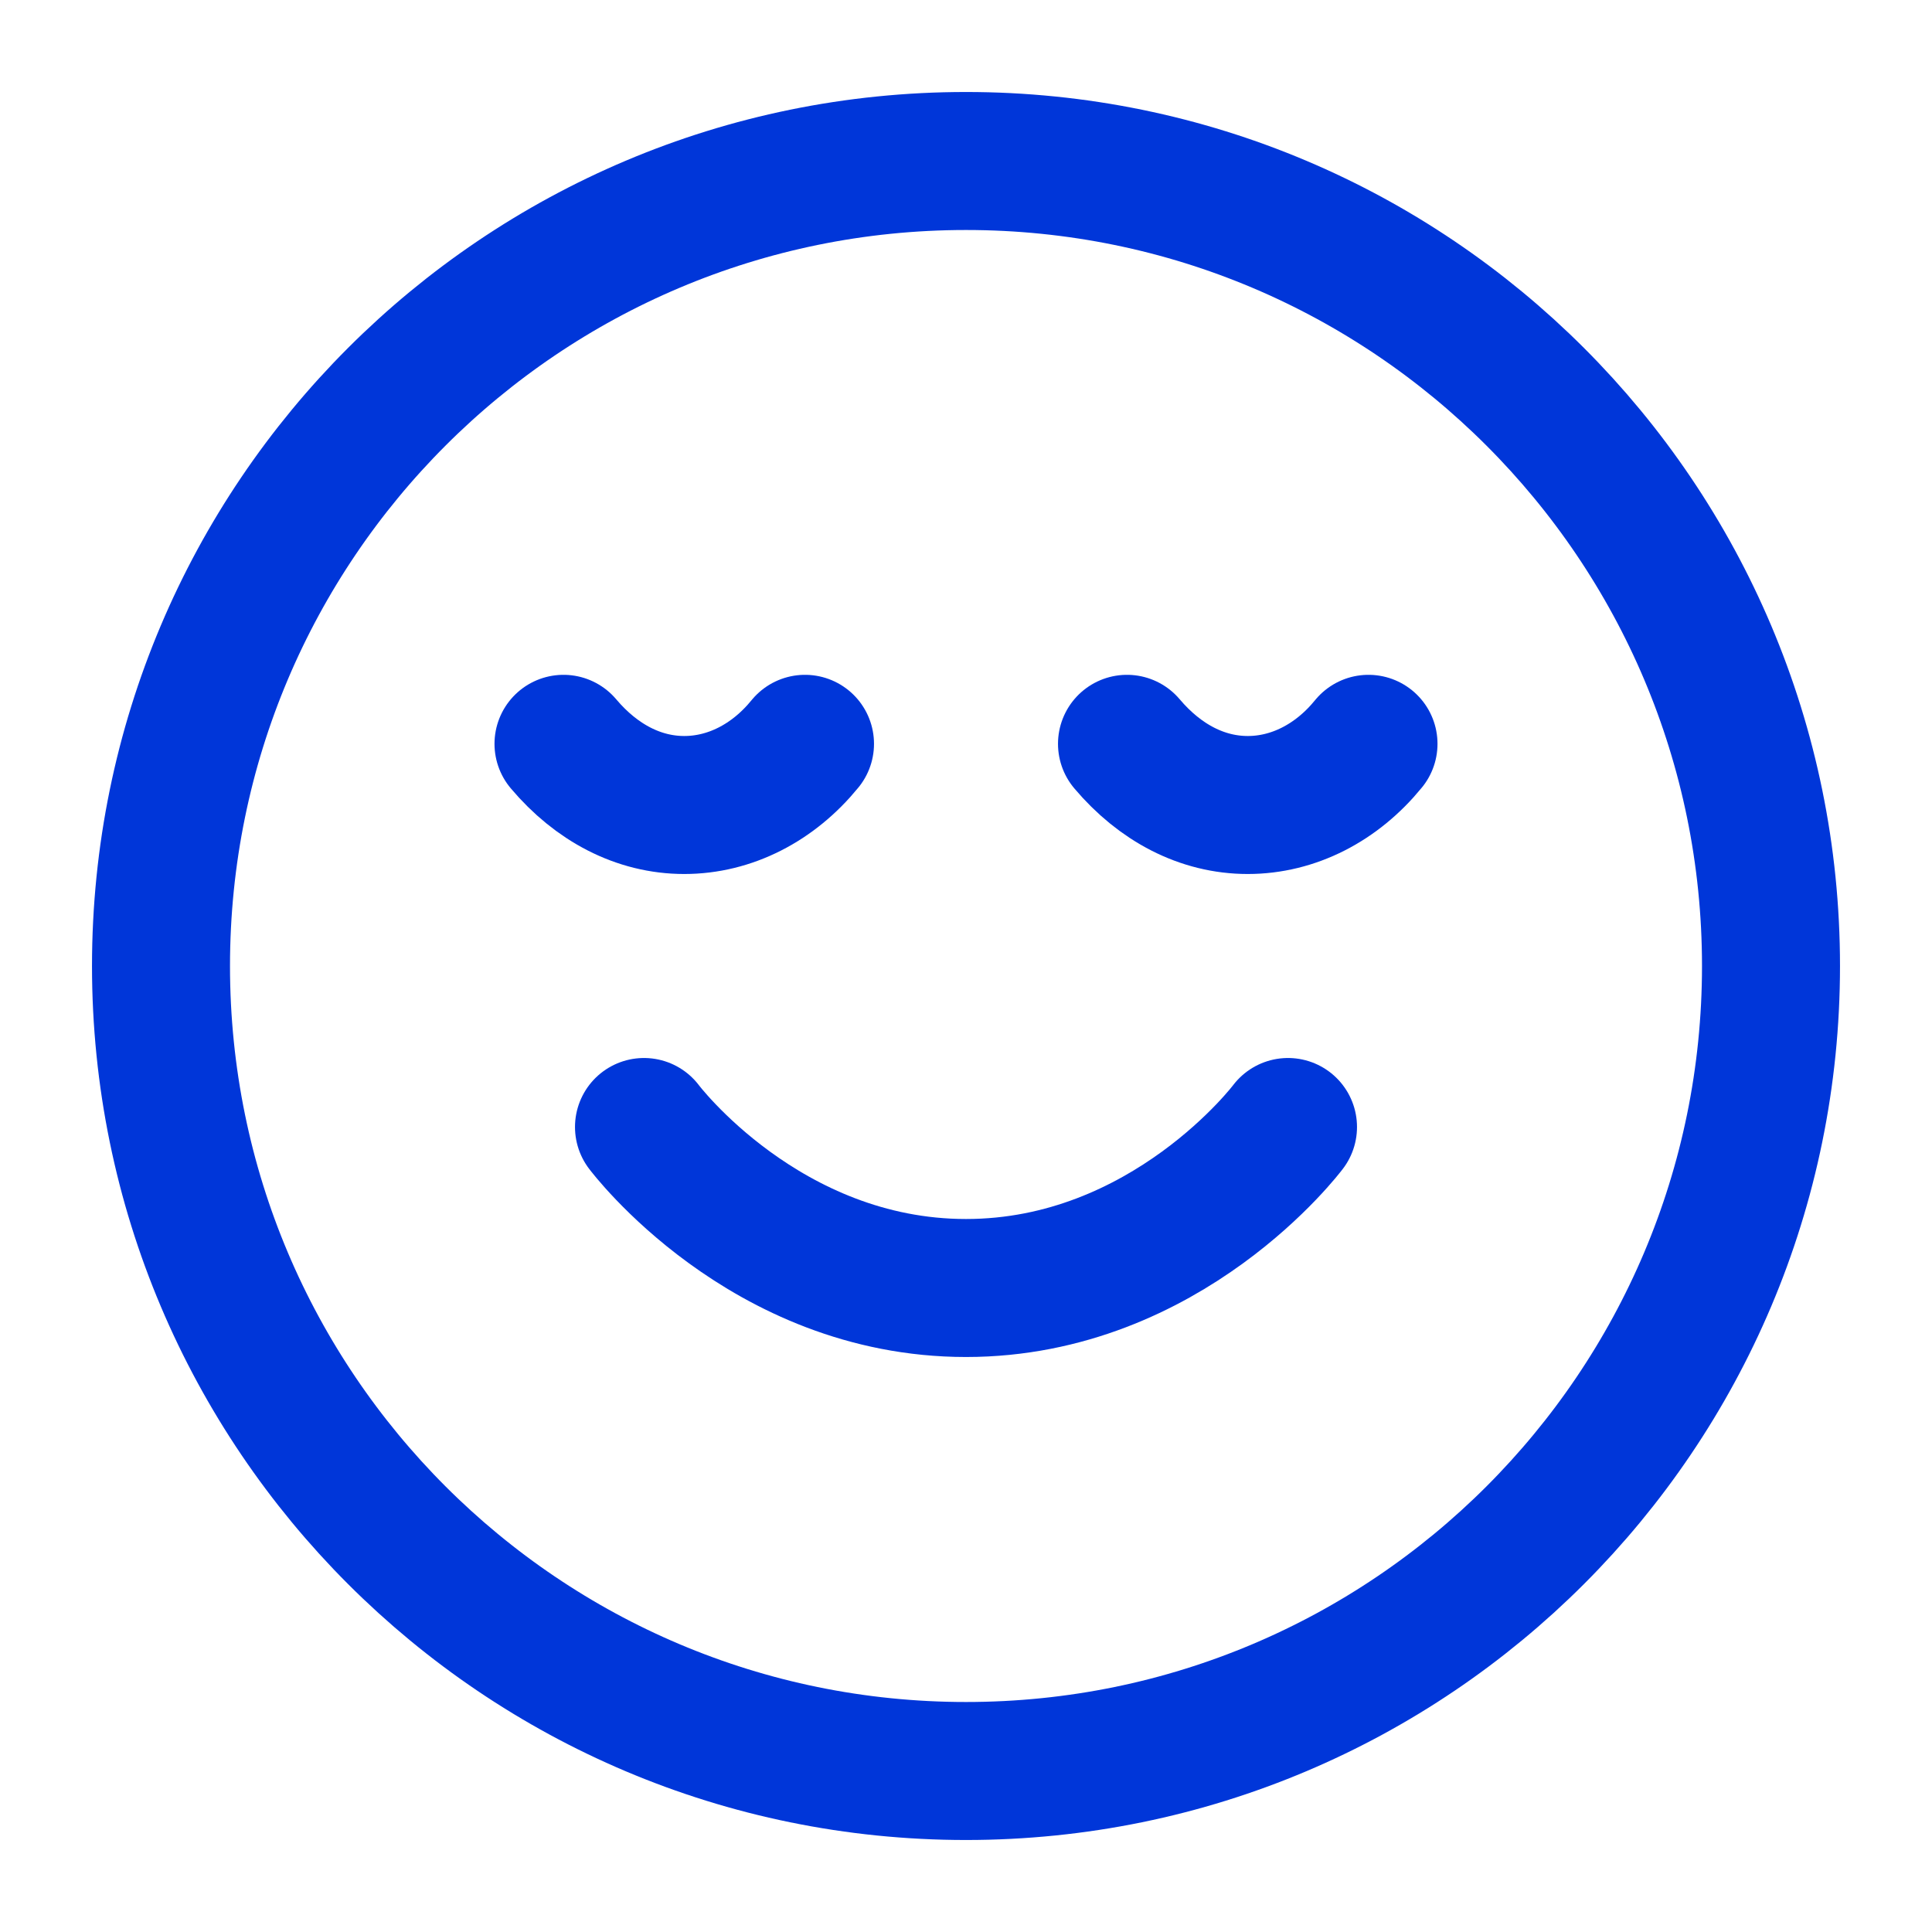 <svg width="42" height="42" viewBox="0 0 42 42" fill="none" xmlns="http://www.w3.org/2000/svg">
<path d="M14 24.5C14 24.5 16.625 28 21 28C25.375 28 28 24.5 28 24.5M29.75 16.17C29.059 17.019 28.114 17.5 27.125 17.5C26.136 17.5 25.218 17.019 24.5 16.17M17.5 16.17C16.809 17.019 15.864 17.5 14.875 17.5C13.886 17.5 12.967 17.019 12.25 16.17M38.5 21C38.5 30.665 30.665 38.5 21 38.5C11.335 38.5 3.5 30.665 3.5 21C3.5 11.335 11.335 3.5 21 3.5C30.665 3.5 38.5 11.335 38.5 21Z" stroke="#0036D9" stroke-width="3" stroke-linecap="round" stroke-linejoin="round"/>
</svg>
